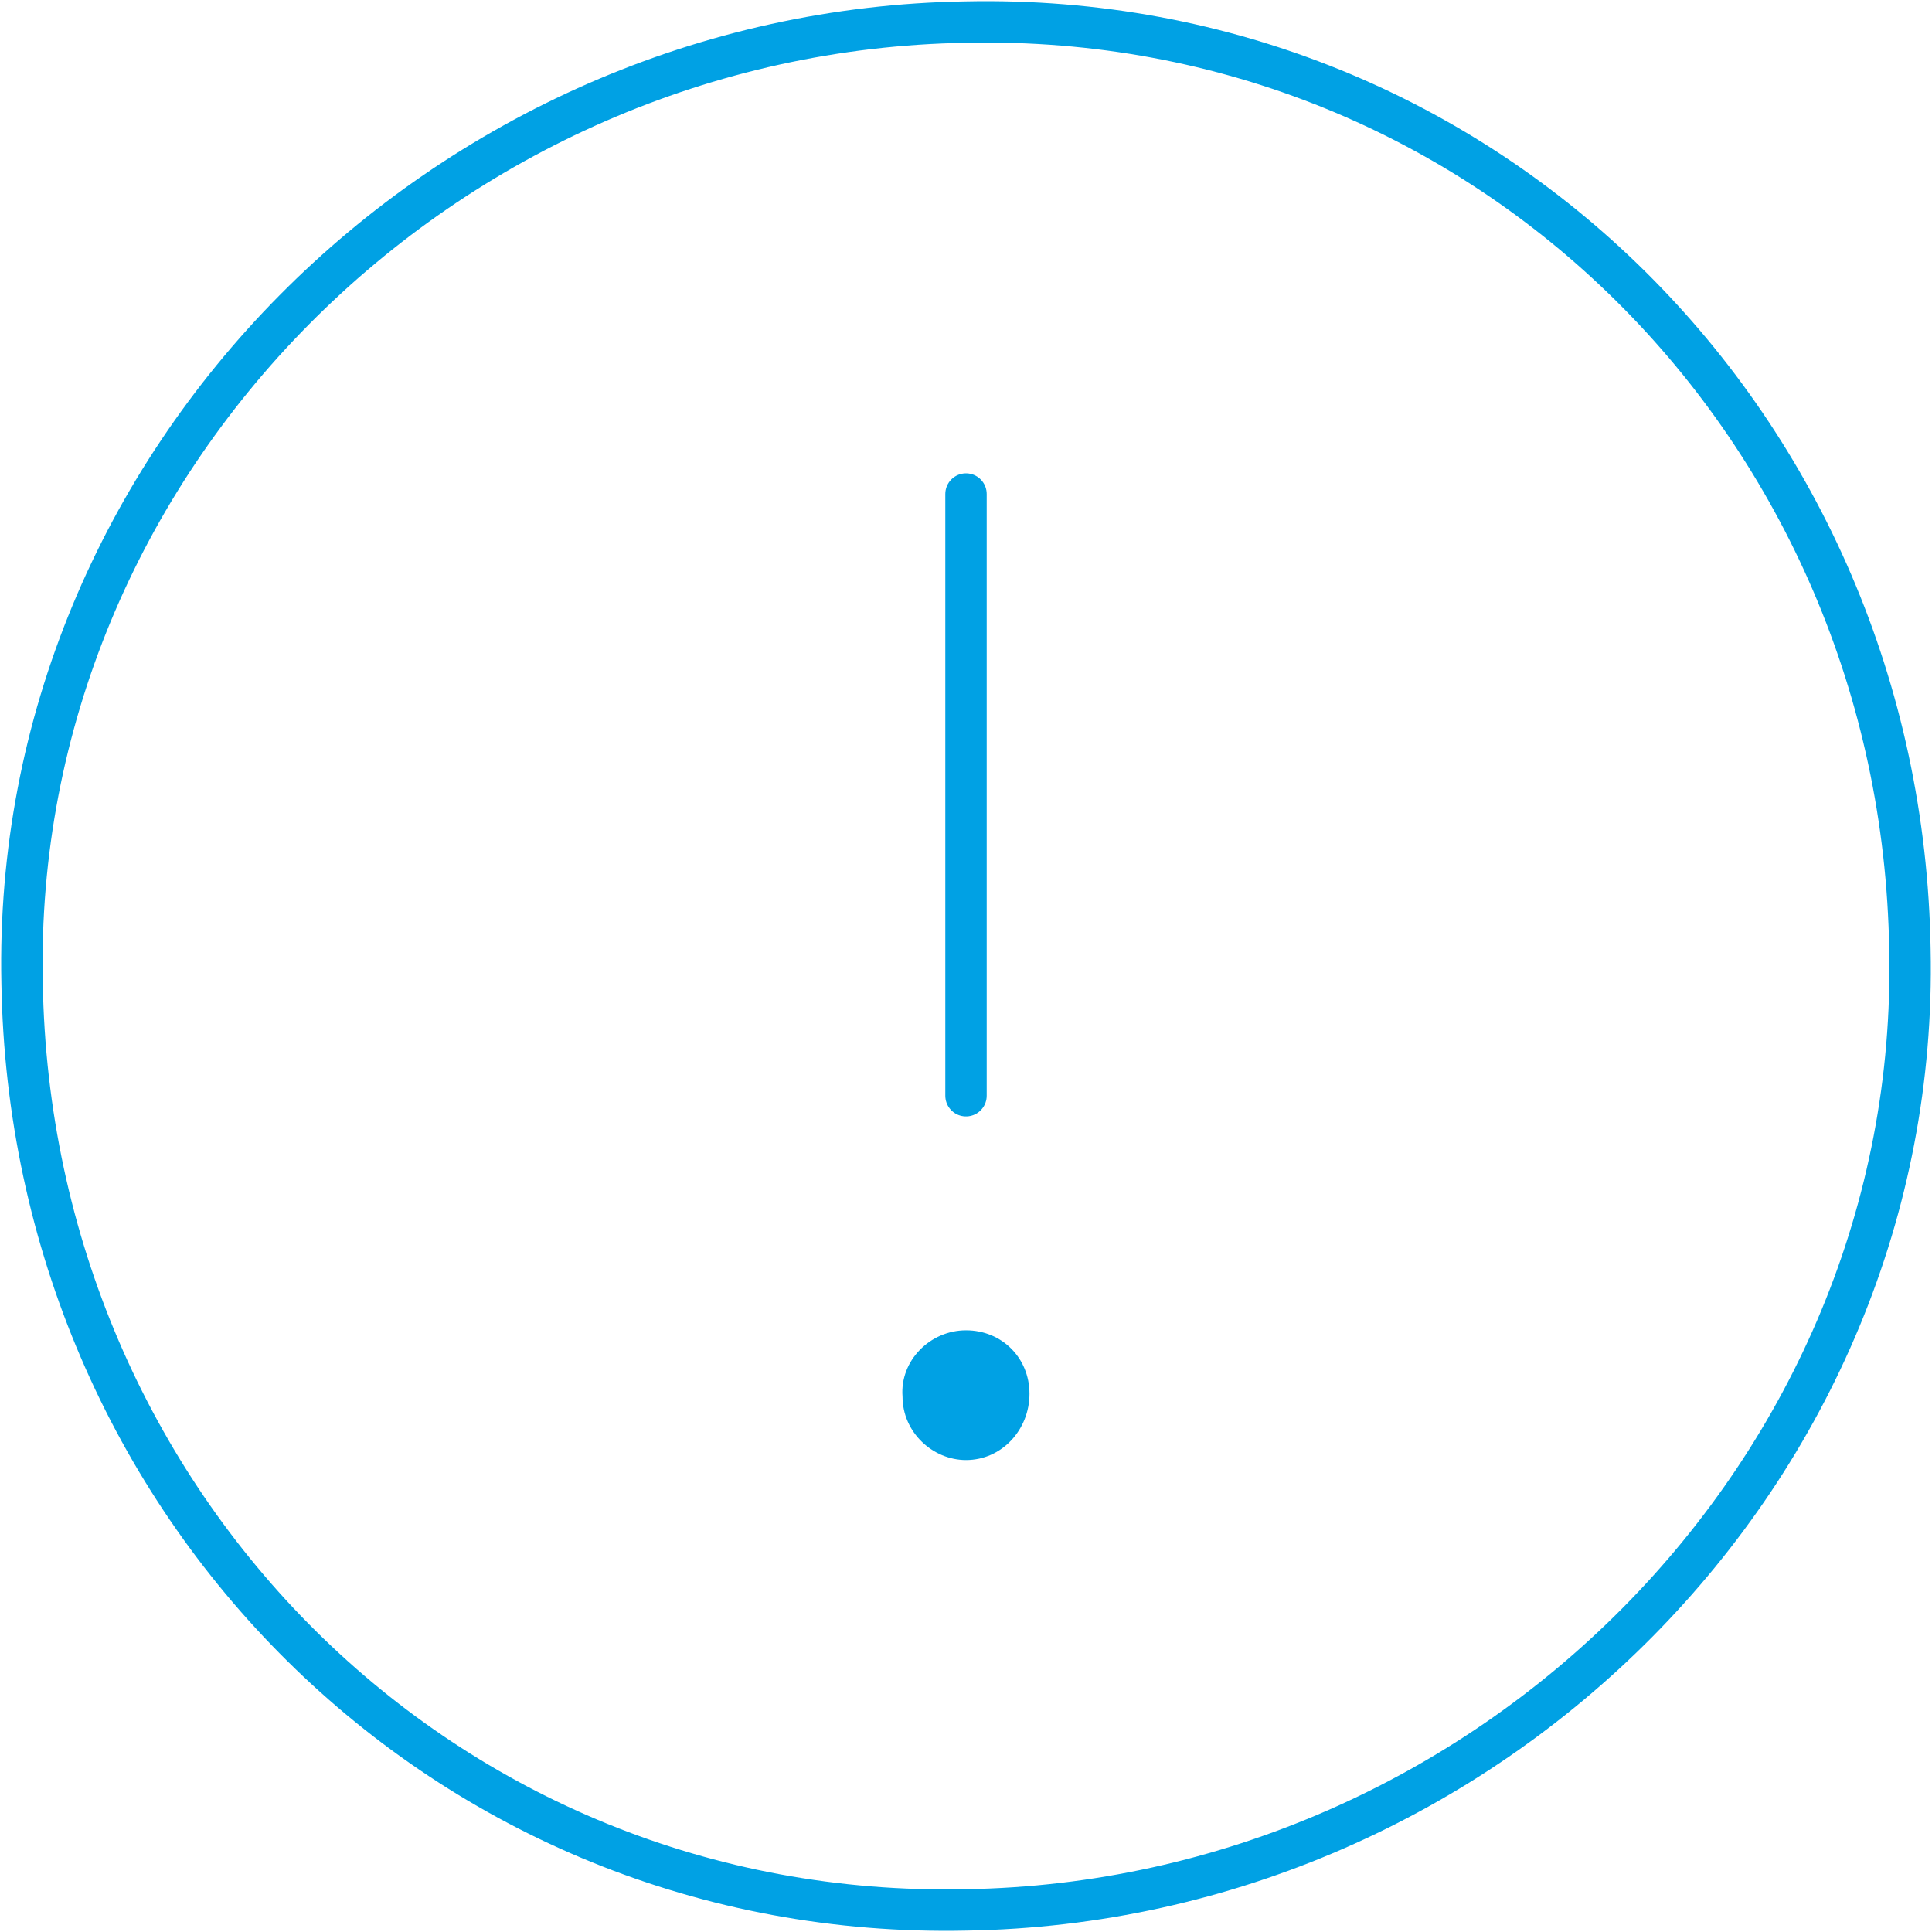 <?xml version="1.0" encoding="utf-8"?>
<!-- Generator: Adobe Illustrator 21.0.2, SVG Export Plug-In . SVG Version: 6.00 Build 0)  -->
<svg version="1.1" id="Layer_1" xmlns="http://www.w3.org/2000/svg" xmlns:xlink="http://www.w3.org/1999/xlink" x="0px" y="0px"
	 width="70px" height="70px" viewBox="0 0 70 70" style="enable-background:new 0 0 70 70;" xml:space="preserve">
<style type="text/css">
	.st0{fill:none;stroke:#00A1E4;stroke-width:1.5;stroke-linecap:round;stroke-linejoin:round;stroke-miterlimit:10;}
	.st1{fill:#00A1E4;}
</style>
<g>
	<path class="st0" d="M69.2,34.4C69.6,53.3,53.9,68.9,35,69.2C16.1,69.6,1.1,54.5,0.8,35.6C0.4,16.7,16.1,1.1,35,0.8
		C53.9,0.4,68.9,15.5,69.2,34.4z"/>
	<line class="st0" x1="35" y1="39.7" x2="35" y2="17.9"/>
	<g>
		<path class="st1" d="M35,48.2C35,48.2,35,48.2,35,48.2c-1.3,0-2.4,1.1-2.3,2.4c0,1.3,1.1,2.3,2.3,2.3c0,0,0,0,0,0
			c1.3,0,2.3-1.1,2.3-2.4C37.3,49.2,36.3,48.2,35,48.2L35,48.2z"/>
	</g>
</g>
</svg>
